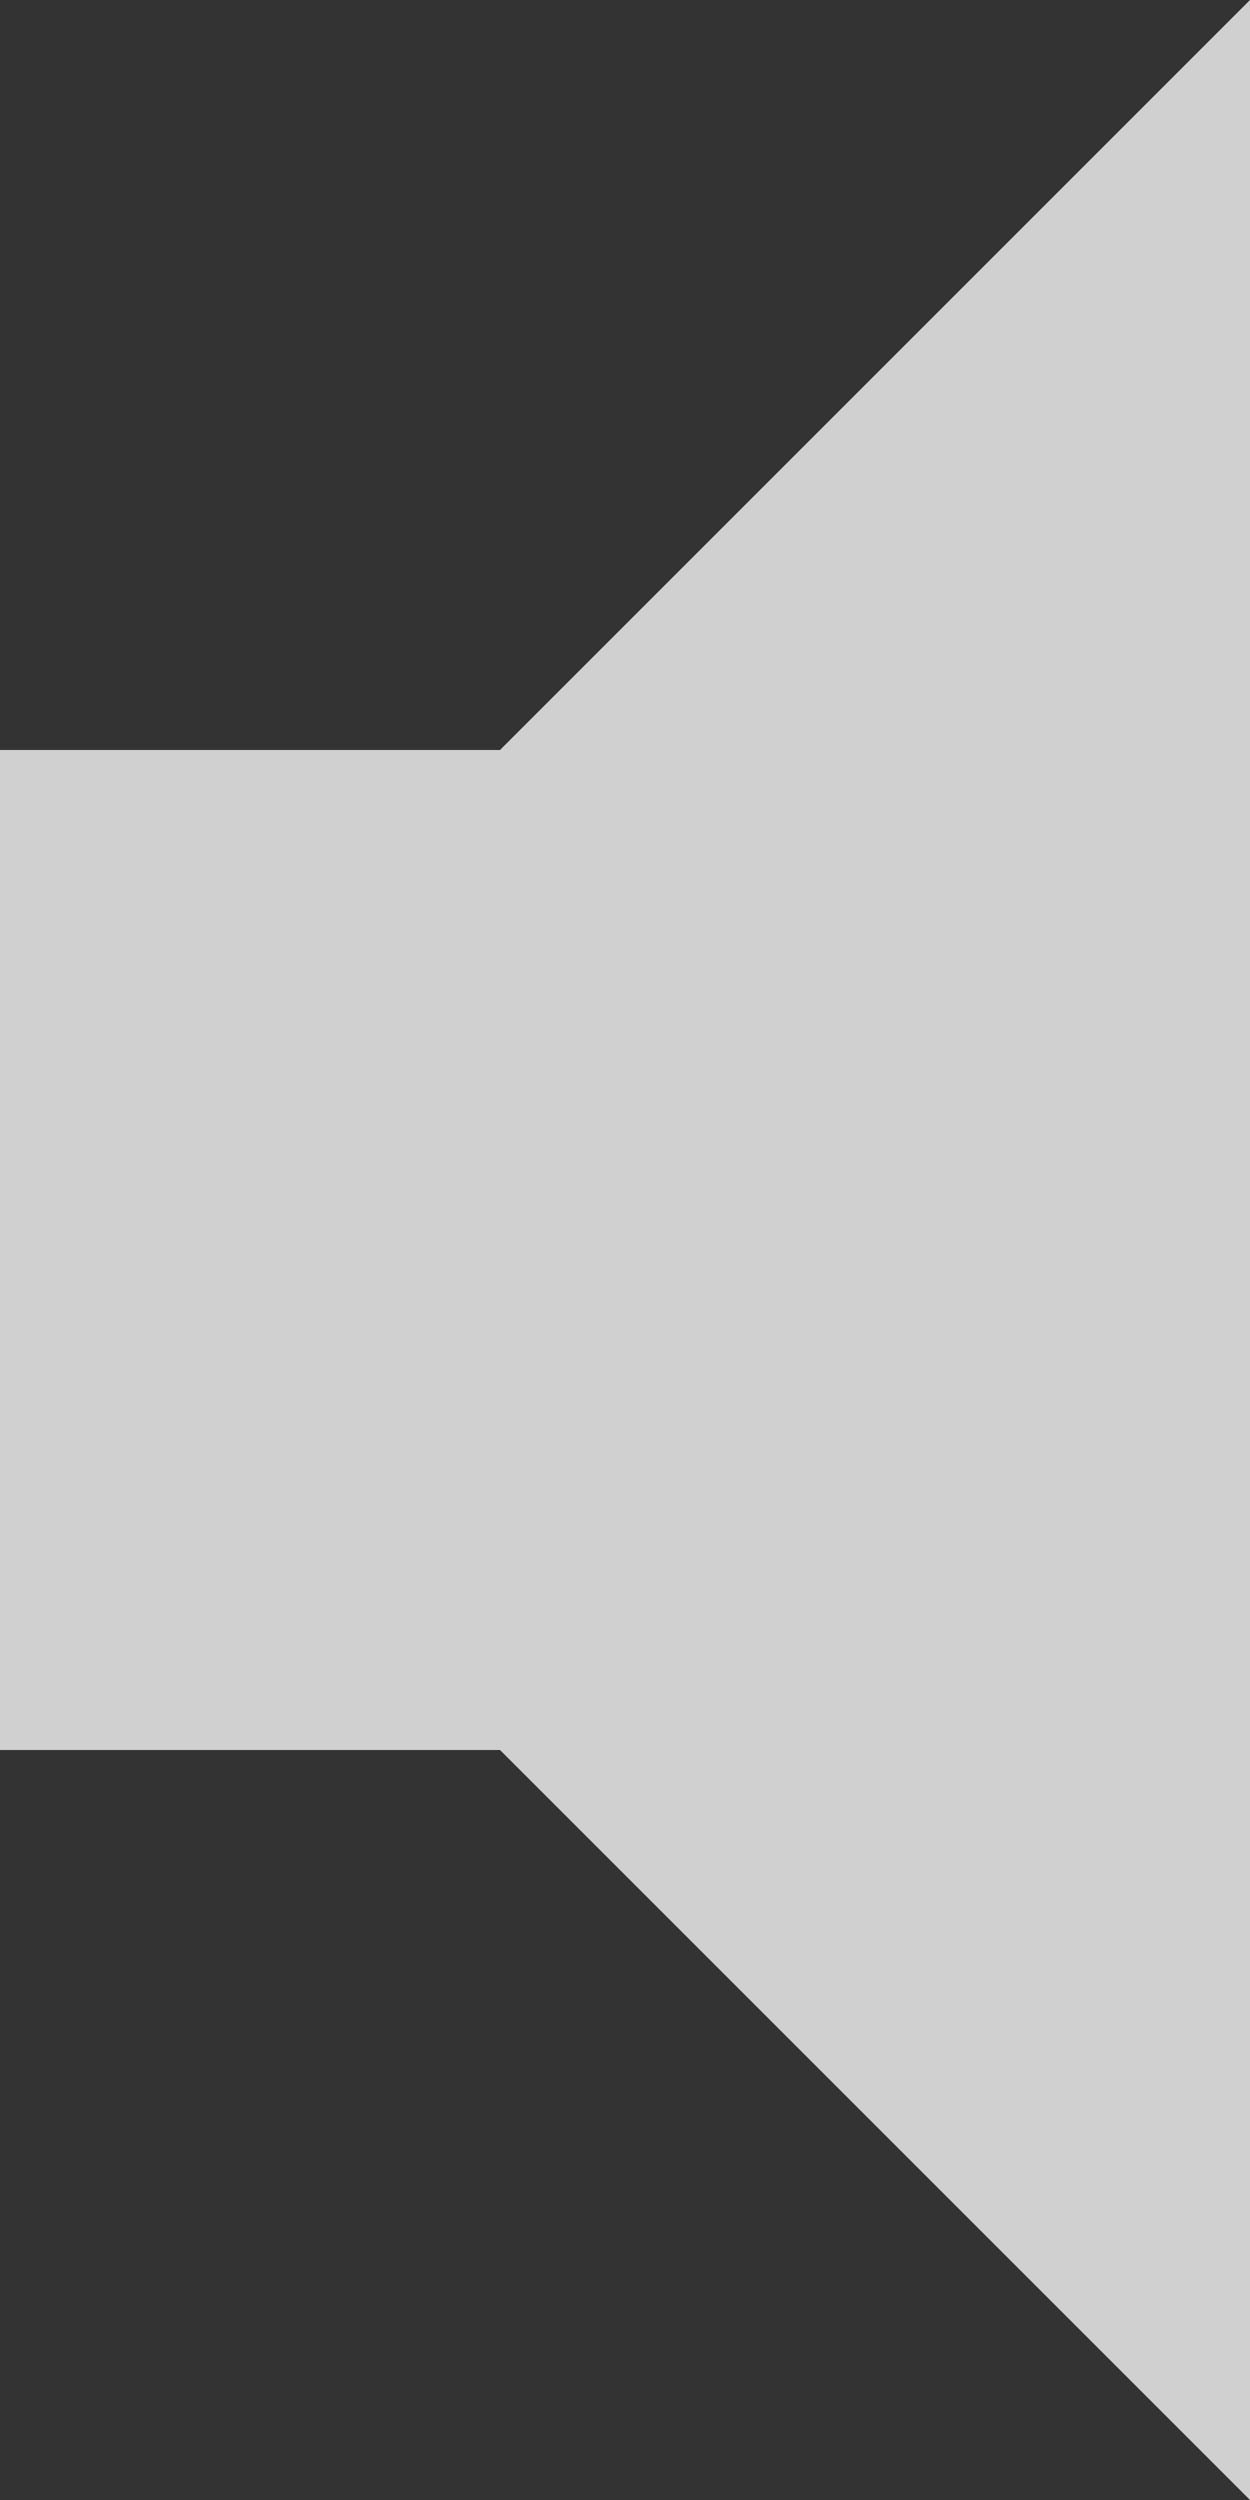 <svg width="12" height="24" viewBox="0 0 12 24" fill="none" xmlns="http://www.w3.org/2000/svg">
<rect x="0" y="0" width="12" height="24" fill="#333333" stroke="none"/>
<path d="M0 16.8V7.2H4.8L12 0V24L4.8 16.8H0Z" fill="#F7F7F7" fill-opacity="0.8"/>
</svg>
